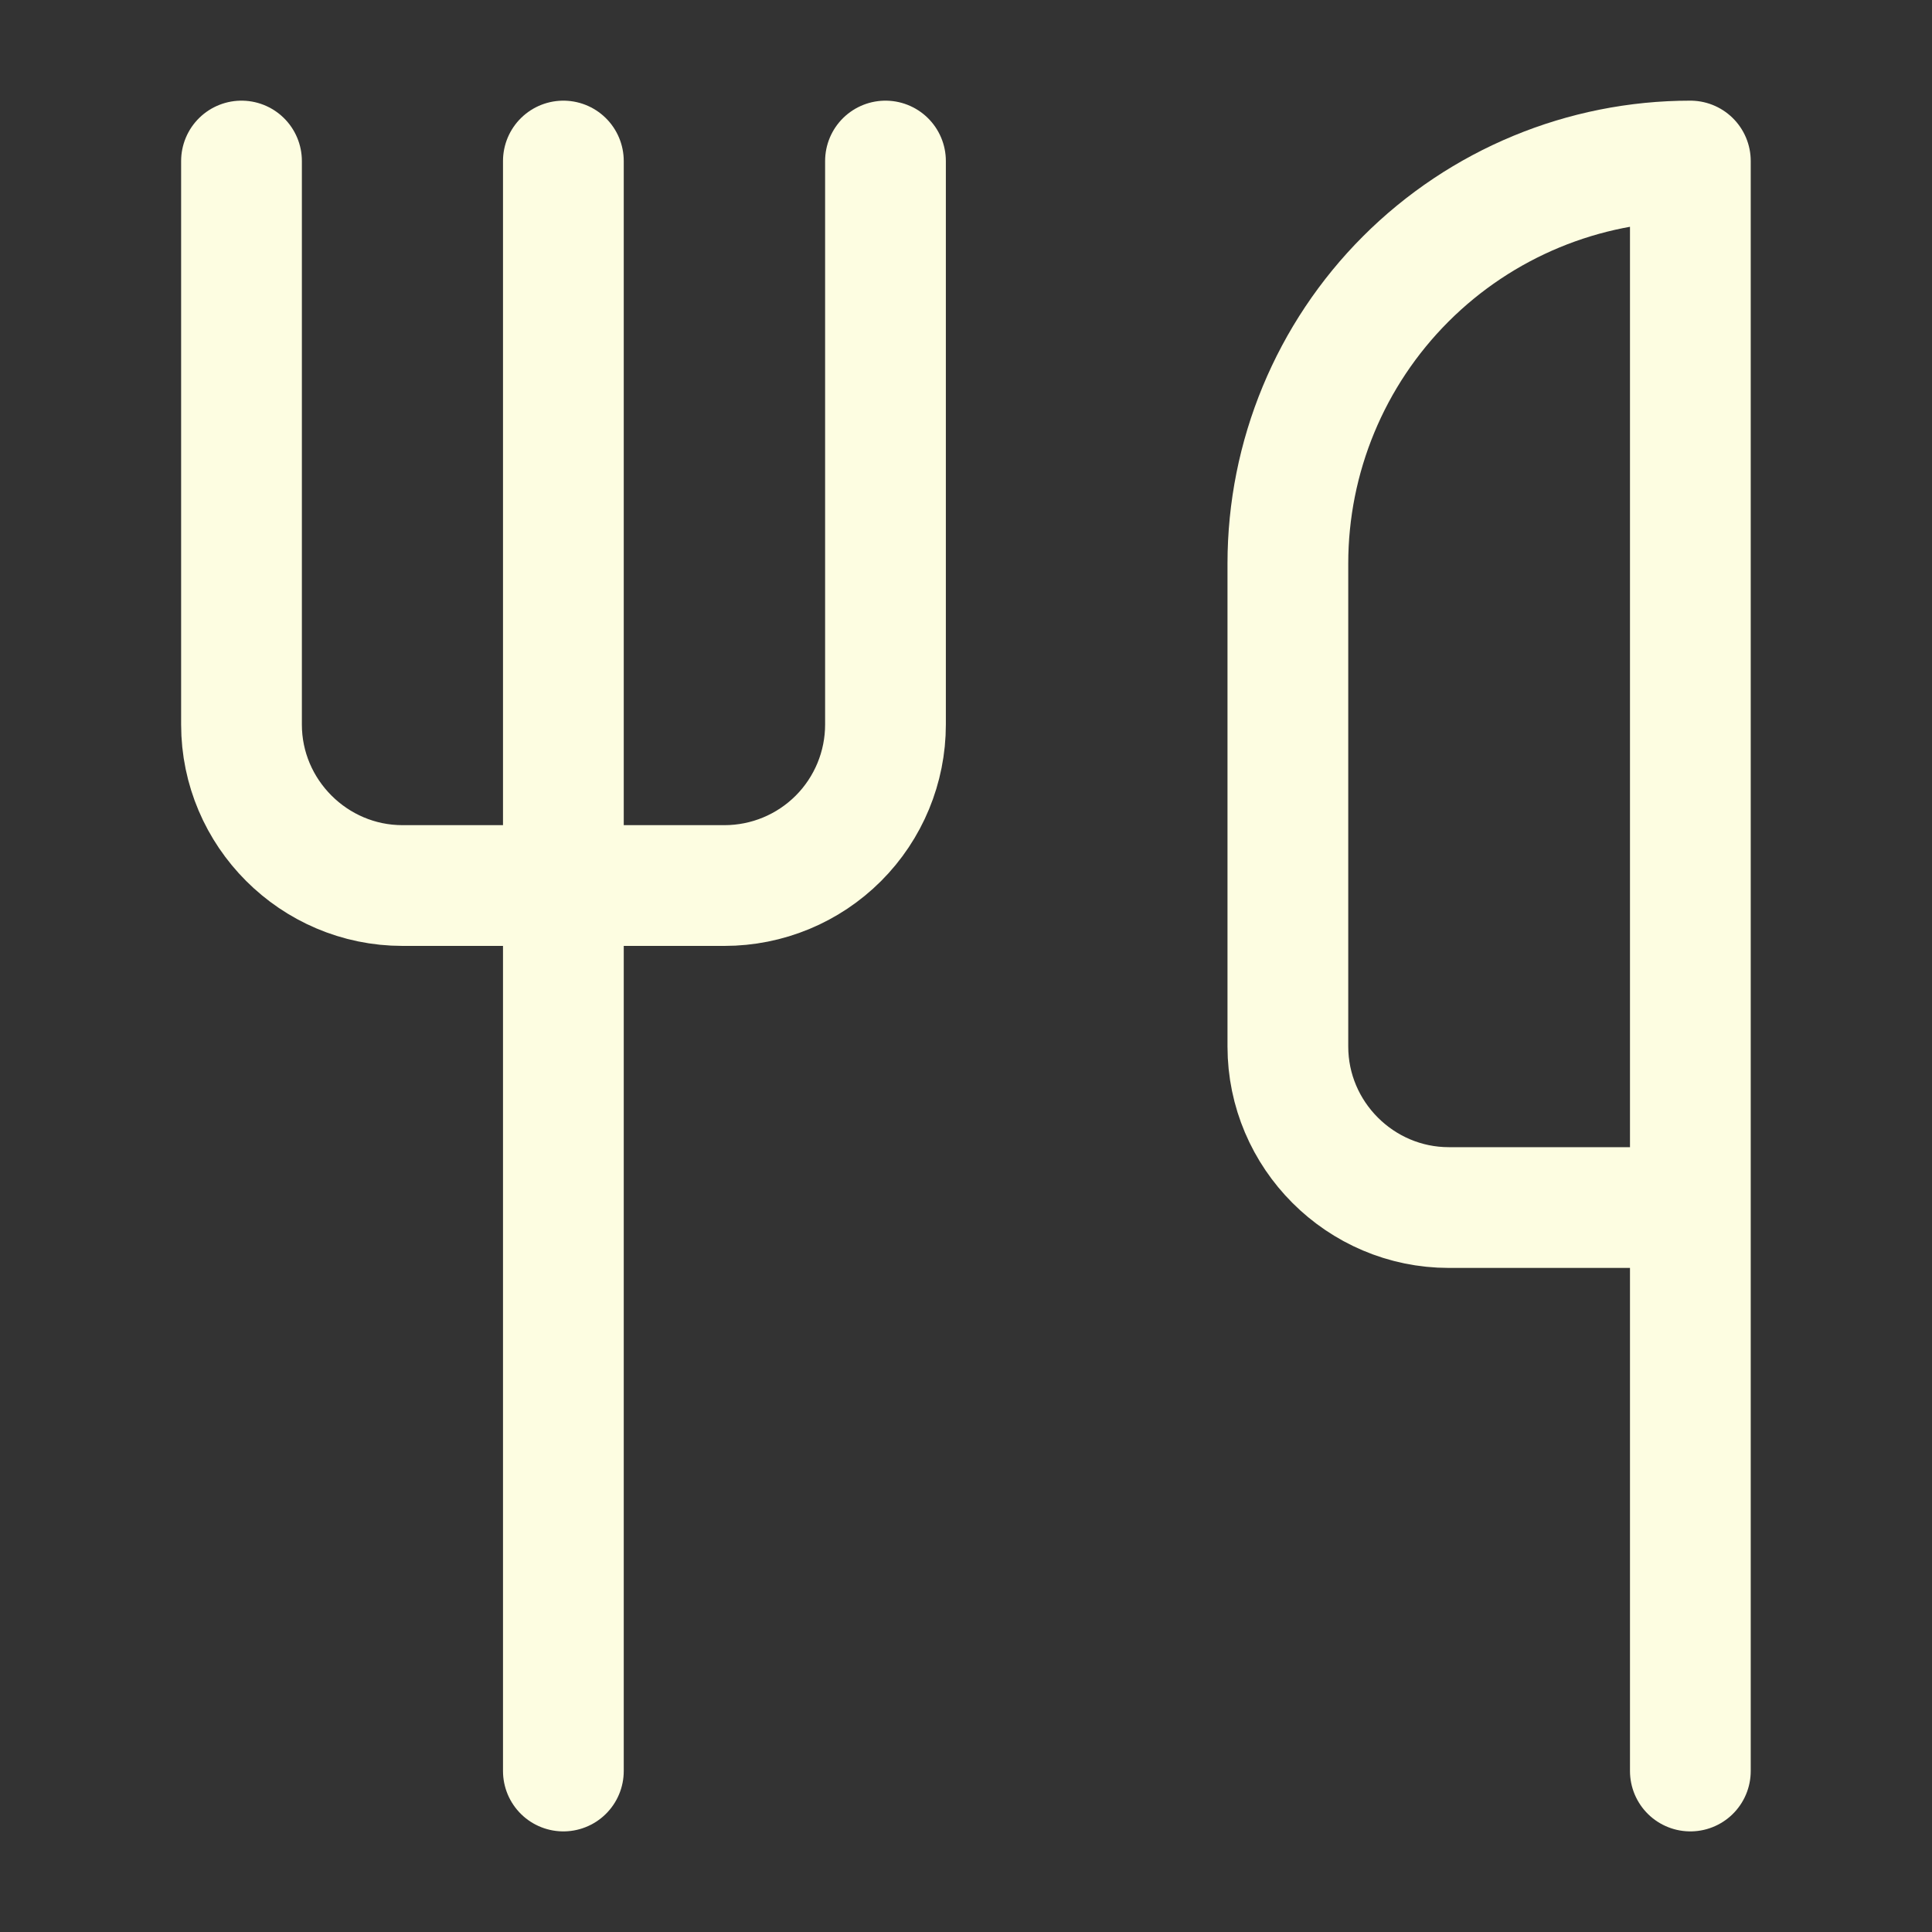 <svg width="40" height="40" viewBox="0 0 40 40" fill="none" xmlns="http://www.w3.org/2000/svg">
<rect x="0" y="0" width="40" height="40" fill="#333333" stroke="none"/>
<path d="M5 3.334V15.001C5 16.834 6.5 18.334 8.333 18.334H15C15.884 18.334 16.732 17.983 17.357 17.358C17.982 16.733 18.333 15.885 18.333 15.001V3.334" stroke="#FDFDE1" stroke-width="2.5" stroke-linecap="round" stroke-linejoin="round"/>
<path d="M11.664 3.334V36.667" stroke="#FDFDE1" stroke-width="2.5" stroke-linecap="round" stroke-linejoin="round"/>
<path d="M34.997 25.001V3.334C32.787 3.334 30.668 4.212 29.105 5.775C27.542 7.338 26.664 9.457 26.664 11.667V21.667C26.664 23.501 28.164 25.001 29.997 25.001H34.997ZM34.997 25.001V36.667" stroke="#FDFDE1" stroke-width="2.5" stroke-linecap="round" stroke-linejoin="round"/>
</svg>
